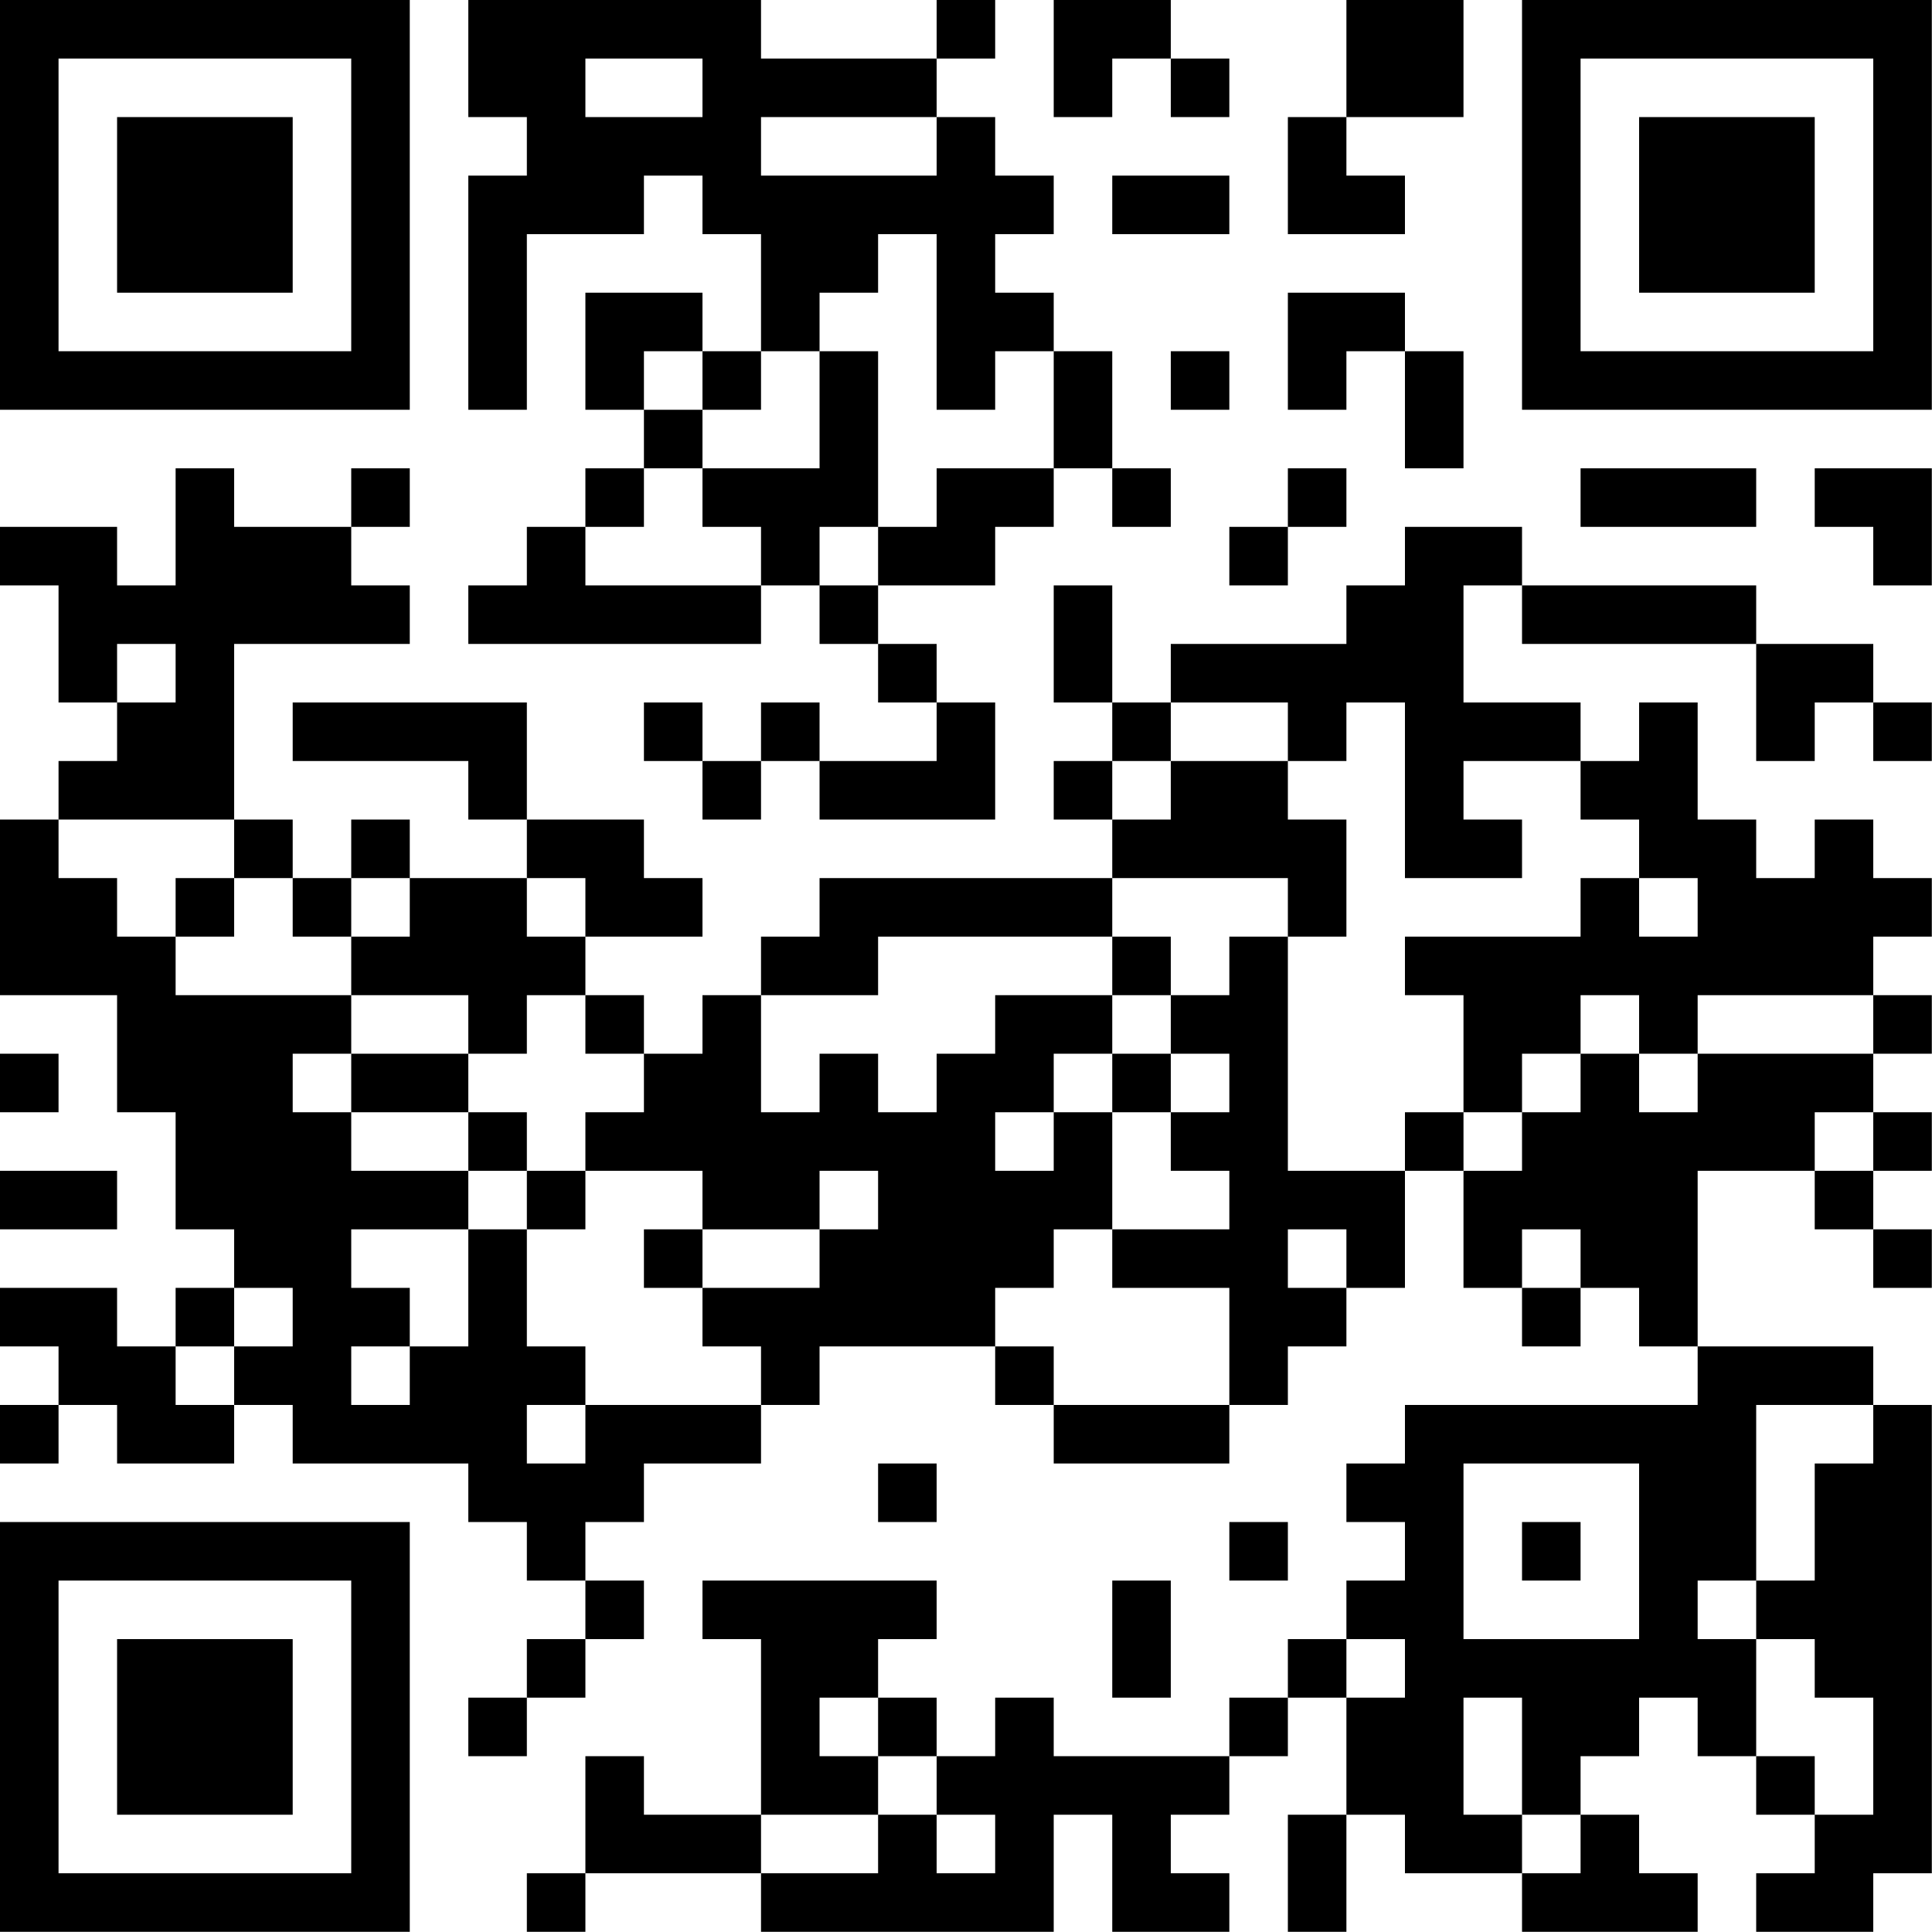 <?xml version="1.0" encoding="UTF-8"?>
<svg xmlns="http://www.w3.org/2000/svg" version="1.1" width="100" height="100" viewBox="0 0 100 100"><rect x="0" y="0" width="100" height="100" fill="#ffffff"/><g transform="scale(3.03)"><g transform="translate(0,0)"><path fill-rule="evenodd" d="M8 0L8 2L9 2L9 3L8 3L8 7L9 7L9 4L11 4L11 3L12 3L12 4L13 4L13 6L12 6L12 5L10 5L10 7L11 7L11 8L10 8L10 9L9 9L9 10L8 10L8 11L13 11L13 10L14 10L14 11L15 11L15 12L16 12L16 13L14 13L14 12L13 12L13 13L12 13L12 12L11 12L11 13L12 13L12 14L13 14L13 13L14 13L14 14L17 14L17 12L16 12L16 11L15 11L15 10L17 10L17 9L18 9L18 8L19 8L19 9L20 9L20 8L19 8L19 6L18 6L18 5L17 5L17 4L18 4L18 3L17 3L17 2L16 2L16 1L17 1L17 0L16 0L16 1L13 1L13 0ZM18 0L18 2L19 2L19 1L20 1L20 2L21 2L21 1L20 1L20 0ZM23 0L23 2L22 2L22 4L24 4L24 3L23 3L23 2L25 2L25 0ZM10 1L10 2L12 2L12 1ZM13 2L13 3L16 3L16 2ZM19 3L19 4L21 4L21 3ZM15 4L15 5L14 5L14 6L13 6L13 7L12 7L12 6L11 6L11 7L12 7L12 8L11 8L11 9L10 9L10 10L13 10L13 9L12 9L12 8L14 8L14 6L15 6L15 9L14 9L14 10L15 10L15 9L16 9L16 8L18 8L18 6L17 6L17 7L16 7L16 4ZM22 5L22 7L23 7L23 6L24 6L24 8L25 8L25 6L24 6L24 5ZM20 6L20 7L21 7L21 6ZM3 8L3 10L2 10L2 9L0 9L0 10L1 10L1 12L2 12L2 13L1 13L1 14L0 14L0 17L2 17L2 19L3 19L3 21L4 21L4 22L3 22L3 23L2 23L2 22L0 22L0 23L1 23L1 24L0 24L0 25L1 25L1 24L2 24L2 25L4 25L4 24L5 24L5 25L8 25L8 26L9 26L9 27L10 27L10 28L9 28L9 29L8 29L8 30L9 30L9 29L10 29L10 28L11 28L11 27L10 27L10 26L11 26L11 25L13 25L13 24L14 24L14 23L17 23L17 24L18 24L18 25L21 25L21 24L22 24L22 23L23 23L23 22L24 22L24 20L25 20L25 22L26 22L26 23L27 23L27 22L28 22L28 23L29 23L29 24L24 24L24 25L23 25L23 26L24 26L24 27L23 27L23 28L22 28L22 29L21 29L21 30L18 30L18 29L17 29L17 30L16 30L16 29L15 29L15 28L16 28L16 27L12 27L12 28L13 28L13 31L11 31L11 30L10 30L10 32L9 32L9 33L10 33L10 32L13 32L13 33L18 33L18 31L19 31L19 33L21 33L21 32L20 32L20 31L21 31L21 30L22 30L22 29L23 29L23 31L22 31L22 33L23 33L23 31L24 31L24 32L26 32L26 33L29 33L29 32L28 32L28 31L27 31L27 30L28 30L28 29L29 29L29 30L30 30L30 31L31 31L31 32L30 32L30 33L32 33L32 32L33 32L33 24L32 24L32 23L29 23L29 20L31 20L31 21L32 21L32 22L33 22L33 21L32 21L32 20L33 20L33 19L32 19L32 18L33 18L33 17L32 17L32 16L33 16L33 15L32 15L32 14L31 14L31 15L30 15L30 14L29 14L29 12L28 12L28 13L27 13L27 12L25 12L25 10L26 10L26 11L30 11L30 13L31 13L31 12L32 12L32 13L33 13L33 12L32 12L32 11L30 11L30 10L26 10L26 9L24 9L24 10L23 10L23 11L20 11L20 12L19 12L19 10L18 10L18 12L19 12L19 13L18 13L18 14L19 14L19 15L14 15L14 16L13 16L13 17L12 17L12 18L11 18L11 17L10 17L10 16L12 16L12 15L11 15L11 14L9 14L9 12L5 12L5 13L8 13L8 14L9 14L9 15L7 15L7 14L6 14L6 15L5 15L5 14L4 14L4 11L7 11L7 10L6 10L6 9L7 9L7 8L6 8L6 9L4 9L4 8ZM22 8L22 9L21 9L21 10L22 10L22 9L23 9L23 8ZM27 8L27 9L30 9L30 8ZM31 8L31 9L32 9L32 10L33 10L33 8ZM2 11L2 12L3 12L3 11ZM20 12L20 13L19 13L19 14L20 14L20 13L22 13L22 14L23 14L23 16L22 16L22 15L19 15L19 16L15 16L15 17L13 17L13 19L14 19L14 18L15 18L15 19L16 19L16 18L17 18L17 17L19 17L19 18L18 18L18 19L17 19L17 20L18 20L18 19L19 19L19 21L18 21L18 22L17 22L17 23L18 23L18 24L21 24L21 22L19 22L19 21L21 21L21 20L20 20L20 19L21 19L21 18L20 18L20 17L21 17L21 16L22 16L22 20L24 20L24 19L25 19L25 20L26 20L26 19L27 19L27 18L28 18L28 19L29 19L29 18L32 18L32 17L29 17L29 18L28 18L28 17L27 17L27 18L26 18L26 19L25 19L25 17L24 17L24 16L27 16L27 15L28 15L28 16L29 16L29 15L28 15L28 14L27 14L27 13L25 13L25 14L26 14L26 15L24 15L24 12L23 12L23 13L22 13L22 12ZM1 14L1 15L2 15L2 16L3 16L3 17L6 17L6 18L5 18L5 19L6 19L6 20L8 20L8 21L6 21L6 22L7 22L7 23L6 23L6 24L7 24L7 23L8 23L8 21L9 21L9 23L10 23L10 24L9 24L9 25L10 25L10 24L13 24L13 23L12 23L12 22L14 22L14 21L15 21L15 20L14 20L14 21L12 21L12 20L10 20L10 19L11 19L11 18L10 18L10 17L9 17L9 18L8 18L8 17L6 17L6 16L7 16L7 15L6 15L6 16L5 16L5 15L4 15L4 14ZM3 15L3 16L4 16L4 15ZM9 15L9 16L10 16L10 15ZM19 16L19 17L20 17L20 16ZM0 18L0 19L1 19L1 18ZM6 18L6 19L8 19L8 20L9 20L9 21L10 21L10 20L9 20L9 19L8 19L8 18ZM19 18L19 19L20 19L20 18ZM31 19L31 20L32 20L32 19ZM0 20L0 21L2 21L2 20ZM11 21L11 22L12 22L12 21ZM22 21L22 22L23 22L23 21ZM26 21L26 22L27 22L27 21ZM4 22L4 23L3 23L3 24L4 24L4 23L5 23L5 22ZM30 24L30 27L29 27L29 28L30 28L30 30L31 30L31 31L32 31L32 29L31 29L31 28L30 28L30 27L31 27L31 25L32 25L32 24ZM15 25L15 26L16 26L16 25ZM25 25L25 28L28 28L28 25ZM21 26L21 27L22 27L22 26ZM26 26L26 27L27 27L27 26ZM19 27L19 29L20 29L20 27ZM23 28L23 29L24 29L24 28ZM14 29L14 30L15 30L15 31L13 31L13 32L15 32L15 31L16 31L16 32L17 32L17 31L16 31L16 30L15 30L15 29ZM25 29L25 31L26 31L26 32L27 32L27 31L26 31L26 29ZM0 0L0 7L7 7L7 0ZM1 1L1 6L6 6L6 1ZM2 2L2 5L5 5L5 2ZM26 0L26 7L33 7L33 0ZM27 1L27 6L32 6L32 1ZM28 2L28 5L31 5L31 2ZM0 26L0 33L7 33L7 26ZM1 27L1 32L6 32L6 27ZM2 28L2 31L5 31L5 28Z" fill="#000000"/></g></g></svg>
